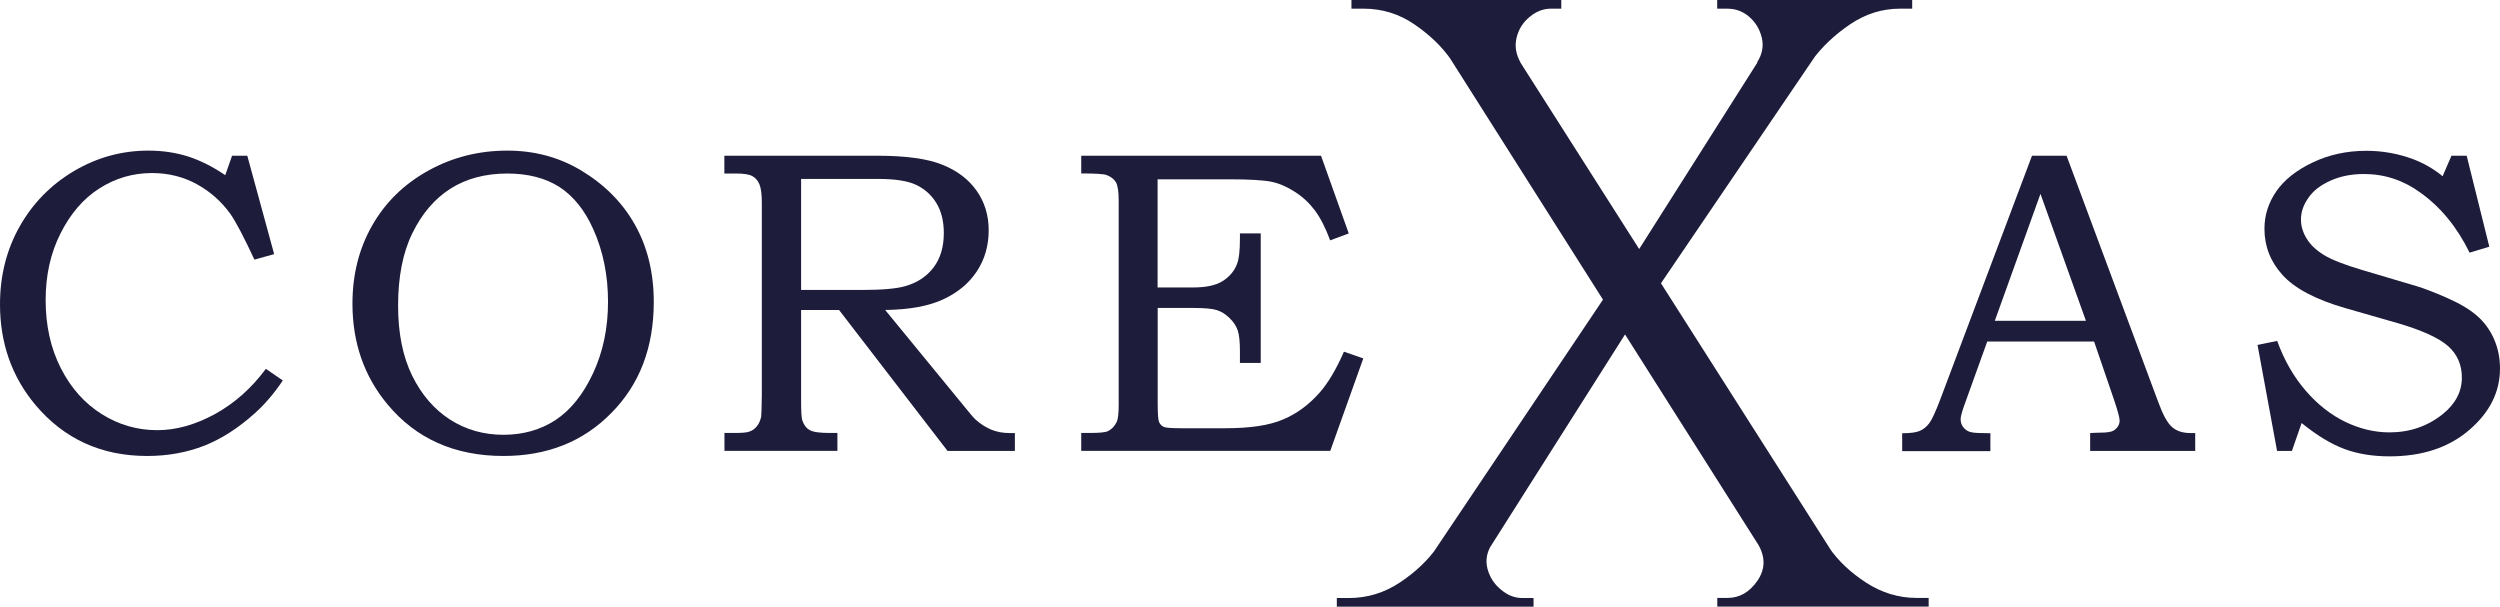 <?xml version="1.0" encoding="utf-8"?>
<!-- Generator: Adobe Illustrator 27.2.0, SVG Export Plug-In . SVG Version: 6.00 Build 0)  -->
<svg version="1.1" id="katman_1" xmlns="http://www.w3.org/2000/svg" xmlns:xlink="http://www.w3.org/1999/xlink" x="0px" y="0px"
	 viewBox="0 0 2596.1 630" style="enable-background:new 0 0 2596.1 630;" xml:space="preserve">
<style type="text/css">
	.st0{fill:#1E1C3B;}
</style>
<g>
	<g>
		<g>
			<g>
				<g>
					<path class="st0" d="M241,161.7h15.8l27.9,102.2l-20.5,5.7c-11-23.6-19.3-39.4-25-47.5c-9.4-13-21-23.3-35.1-31
						c-14-7.6-29.4-11.4-46.2-11.4c-19.8,0-38,5.3-54.6,15.9c-16.7,10.6-30.1,26.2-40.4,46.7c-10.4,20.5-15.5,43.6-15.5,69.3
						c0,26.4,5.2,49.9,15.7,70.6c10.5,20.7,24.7,36.6,42.5,47.8s37.1,16.7,57.8,16.7c19.4,0,39.4-5.6,59.8-16.7
						c20.3-11.2,38-26.9,52.9-47l17.6,12.1c-9.1,13.5-18.9,25-29.4,34.3c-16.7,15-34,26.2-52.1,33.4c-18,7-37.8,10.7-59.3,10.7
						c-47.7,0-86.3-17.7-116-52.9C12.3,391.3,0,356.4,0,316c0-29.7,6.8-56.7,20.4-80.8s32.4-43.3,56.3-57.5
						c24-14.2,49.8-21.3,77.4-21.3c14.8,0,28.6,2.1,41.2,6.1c12.7,4.1,25.5,10.5,38.6,19.4L241,161.7z"/>
					<path class="st0" d="M526.9,156.4c28,0,53.3,6.8,75.9,20.2c24.5,14.6,43.3,33.3,56.4,56.5s19.7,50,19.7,80.4
						c0,47.2-14.6,85.6-44,115.3c-29.3,29.9-66.7,44.7-112.1,44.7c-50.7,0-90.9-18-120.5-53.7c-24.2-29.1-36.3-64-36.3-104.5
						c0-30.2,6.8-57.2,20.5-81.2c13.6-23.9,33-42.9,58.1-56.8C469.5,163.4,497,156.4,526.9,156.4z M526.8,180.2
						c-22.9,0-42.6,5.3-59,15.7c-16.5,10.5-29.6,25.9-39.6,46.3s-14.8,45.5-14.8,75.3c0,28.6,4.9,52.8,14.6,72.6
						c9.8,19.9,22.9,35,39.3,45.6c16.4,10.5,34.9,15.8,55.5,15.8c20.4,0,38.5-5.1,54.2-15.4c15.7-10.4,28.7-26.6,39-48.8
						s15.4-46.8,15.4-73.9c0-27.5-5.1-52.7-15.4-75.6c-8.8-19.6-20.5-34.1-35-43.6C566.4,184.9,548.4,180.2,526.8,180.2z"/>
					<path class="st0" d="M752.4,161.7h158.2c30,0,52.7,3.1,68.1,9.4c15.4,6.2,27.2,15.2,35.5,27s12.5,25.5,12.5,41
						c0,16-4.1,30.2-12.2,42.5c-8.1,12.4-19.7,22.1-34.9,29.2c-15.2,7.1-35.4,10.8-60.4,11.1l81.1,98.9c6.6,8.2,10.9,13.3,13,15.1
						c5.1,4.6,10.5,7.9,16.1,10.3c5.7,2.3,12,3.5,19,3.5h5.5v18.6H984L871.3,321.9h-39.4v94.4c0,10.5,0.4,17.2,1.1,19.8
						c1.6,5,4.2,8.5,7.8,10.5c3.6,2.1,10.5,3,20.9,3h7.9v18.6H752.3v-18.6h10.5c7.9,0,13.2-0.4,15.9-1.6c2.7-1,5.1-2.7,7.2-5.3
						c2.1-2.5,3.6-5.9,4.5-9.8c0.3-1.7,0.5-9,0.7-22.2V210.3c0-8.9-0.9-15.3-2.6-19.2s-4.2-6.6-7.4-8.3c-3.1-1.7-8.6-2.6-16.4-2.6
						h-12.5v-18.5H752.4z M831.9,185.7v115.4h63.2c21.4,0,36.4-1.4,45.1-4c12.3-3.5,22-9.9,29.2-19.3c7.1-9.3,10.7-21.3,10.7-35.8
						c0-12.3-2.6-22.7-7.7-31.1c-5.1-8.4-12.2-14.7-21-18.9s-22.1-6.2-39.7-6.2h-79.8L831.9,185.7L831.9,185.7z"/>
					<path class="st0" d="M1122.6,161.7h249.2l28.8,80.7l-19.3,7.2c-4.9-13.2-10.2-23.5-15.9-31.1c-5.7-7.6-12.5-14-20.6-19.2
						s-16.1-8.8-24.2-10.5s-22.9-2.6-44.1-2.6h-74.4v112.3h37c13.7,0,24-2.3,31-6.9c7-4.6,11.8-10.4,14.4-17.3
						c2.1-5.1,3.1-14.1,3.1-26.8v-5.1h21.6v134.5h-21.6v-11.6c0-10.3-0.7-17.7-2.3-22.2c-1.5-4.5-4.3-8.8-8.5-12.8
						c-4.1-4.1-8.5-6.8-13.3-8.3c-4.7-1.5-12.8-2.2-24.3-2.2h-37v99.5c0,10.4,0.5,16.8,1.4,18.9c1,2.3,2.5,3.9,4.7,5
						s8.2,1.5,18.1,1.5h46c25.6,0,45.7-2.9,60.2-9.2c14.5-6.1,27.1-15.6,38.2-28.3c8.6-9.9,16.9-23.9,24.8-42l20.1,7l-34.3,96
						h-258.6v-18.6h8.8c10.3,0,16.6-0.6,19.1-2c3.8-1.9,6.7-4.9,8.8-9.2c1.5-2.8,2.2-9.2,2.2-18.9v-211c0-9.6-1-16-2.9-19.3
						c-1.9-3.2-5.2-5.8-9.9-7.5c-2.5-1-11.2-1.6-26.1-1.6v-18.4H1122.6z"/>
				</g>
				<g>
					<path class="st0" d="M2110.1,161.7h35.9l95.4,256.3c4.7,12.8,9.4,21.4,14.2,25.5c4.8,4.2,11.1,6.2,19.2,6.2h4.8v18.6h-109.1
						v-18.6c3.5-0.2,7-0.4,10.4-0.4c7,0,11.6-0.8,13.9-2.1c4.2-2.8,6.3-6.3,6.3-10.5c0-3.1-2.1-10.6-6.2-22.7l-20.3-59.3h-111
						l-23.9,66.4c-2.4,6.8-3.7,11.6-3.7,14.3c0,2.9,0.8,5.5,2.3,7.6c1.6,2.3,3.6,3.9,6.2,5.1c2.6,1,6.8,1.6,12.7,1.6
						c4,0,7.2,0.1,9.7,0.2v18.6h-91.6v-18.6c8.5,0,14.6-0.8,18.4-2.5c3.7-1.6,7-4.3,9.8-8c2.8-3.8,6.4-11.7,11-23.7L2110.1,161.7z
						 M2071.5,333.1h94.6l-47.2-131.8L2071.5,333.1z"/>
					<path class="st0" d="M2545.7,161.7h15.8l23.5,94.5l-20.5,6.2c-12.9-26.5-30-47.4-51.4-62.6c-17.5-12.7-37-19.1-58.3-19.1
						c-12.9,0-24.5,2.3-34.7,6.9c-10.3,4.6-18,10.5-23,17.9c-5.2,7.3-7.7,14.8-7.7,22.4c0,6.9,2,13.5,6,20c3.9,6.4,10,12.1,18,17
						c8.1,4.9,21.3,10.1,39.6,15.5l57.3,17c7,2.1,17.2,6,30.7,11.9c13.4,5.9,23.8,12.1,31.2,18.6c7.5,6.5,13.4,14.5,17.6,24
						s6.3,19.7,6.3,30.7c0,24.4-10.6,45.6-31.9,63.9c-21.3,18.3-48.9,27.4-82.7,27.4c-17.5,0-33.1-2.5-46.8-7.6
						c-13.9-5.1-28.7-14.1-44.6-27l-10.1,29h-15.4l-20.3-110.1l20.4-4.2c7.4,20.4,17.4,37.6,29.8,51.9c12.3,14.2,26.1,25,41,32.2
						c15,7.2,30.3,10.9,45.9,10.9c21.1,0,39.6-6.4,55.4-19.1c13.2-10.7,19.7-23.3,19.7-37.8c0-13.3-4.8-24.2-14.3-32.7
						c-9.7-8.5-27-16.4-51.9-23.7l-55-15.8c-30.8-8.9-52.4-20.4-65-34.3s-18.8-29.9-18.8-47.9c0-14.1,4.1-27.1,12.3-39
						s20.8-21.9,37.8-30s35.5-12.1,55.8-12.1c17,0,33.3,3,48.8,8.8c10.9,4.2,21.1,10,30.3,17.6L2545.7,161.7z"/>
				</g>
				<g>
					<path class="st0" d="M1549.2,565.1c-5.4,8.5-6.8,17-4.5,25.7c2.4,8.7,7,15.9,14.1,21.6c6.8,5.8,14.2,8.6,22,8.6h11.7v9h-204.3
						v-9h12.6c19.1,0,36.8-5.4,53-16.2s29.1-23,38.8-36.9L1549.2,565.1z M1621.3,0v9h-10.8c-7.8,0-15.1,2.8-22,8.5
						c-7,5.7-11.5,12.9-13.6,21.6c-2.1,8.7-0.7,17.3,4,25.7l-72-2.7c-9.6-13.8-22.4-26.1-38.3-36.9C1452.8,14.4,1435.2,9,1416,9
						h-12.6V0L1621.3,0L1621.3,0z M1675.3,295.2l20.7,38.7l-187.2,295.2h-57.6L1675.3,295.2z M1537.5,0l400.6,629.1h-72L1467.4,0
						L1537.5,0L1537.5,0z M1924.6,0l-211.5,311.4l-30.7-21.6L1866.1,0H1924.6z M1985.7,0v9h-12.6c-18.6,0-35.8,5.4-51.8,16.2
						s-28.9,23.1-39.2,36.9l-57.5,2.7c5.4-8.4,7-16.9,4.9-25.7c-2.1-8.7-6.4-15.9-13-21.6c-6.6-5.7-14.2-8.5-22.6-8.5h-10.7V0
						L1985.7,0L1985.7,0z M1825.6,565.1l73.8,3.6c9.6,13.9,22.5,26,38.7,36.5c16.2,10.4,33.6,15.7,52.1,15.7h12.6v9h-219.5v-9h10.7
						c12.6,0,22.9-6.1,31.1-18C1833.2,591,1833.4,578.4,1825.6,565.1z"/>
				</g>
			</g>
		</g>
	</g>
</g>
</svg>
